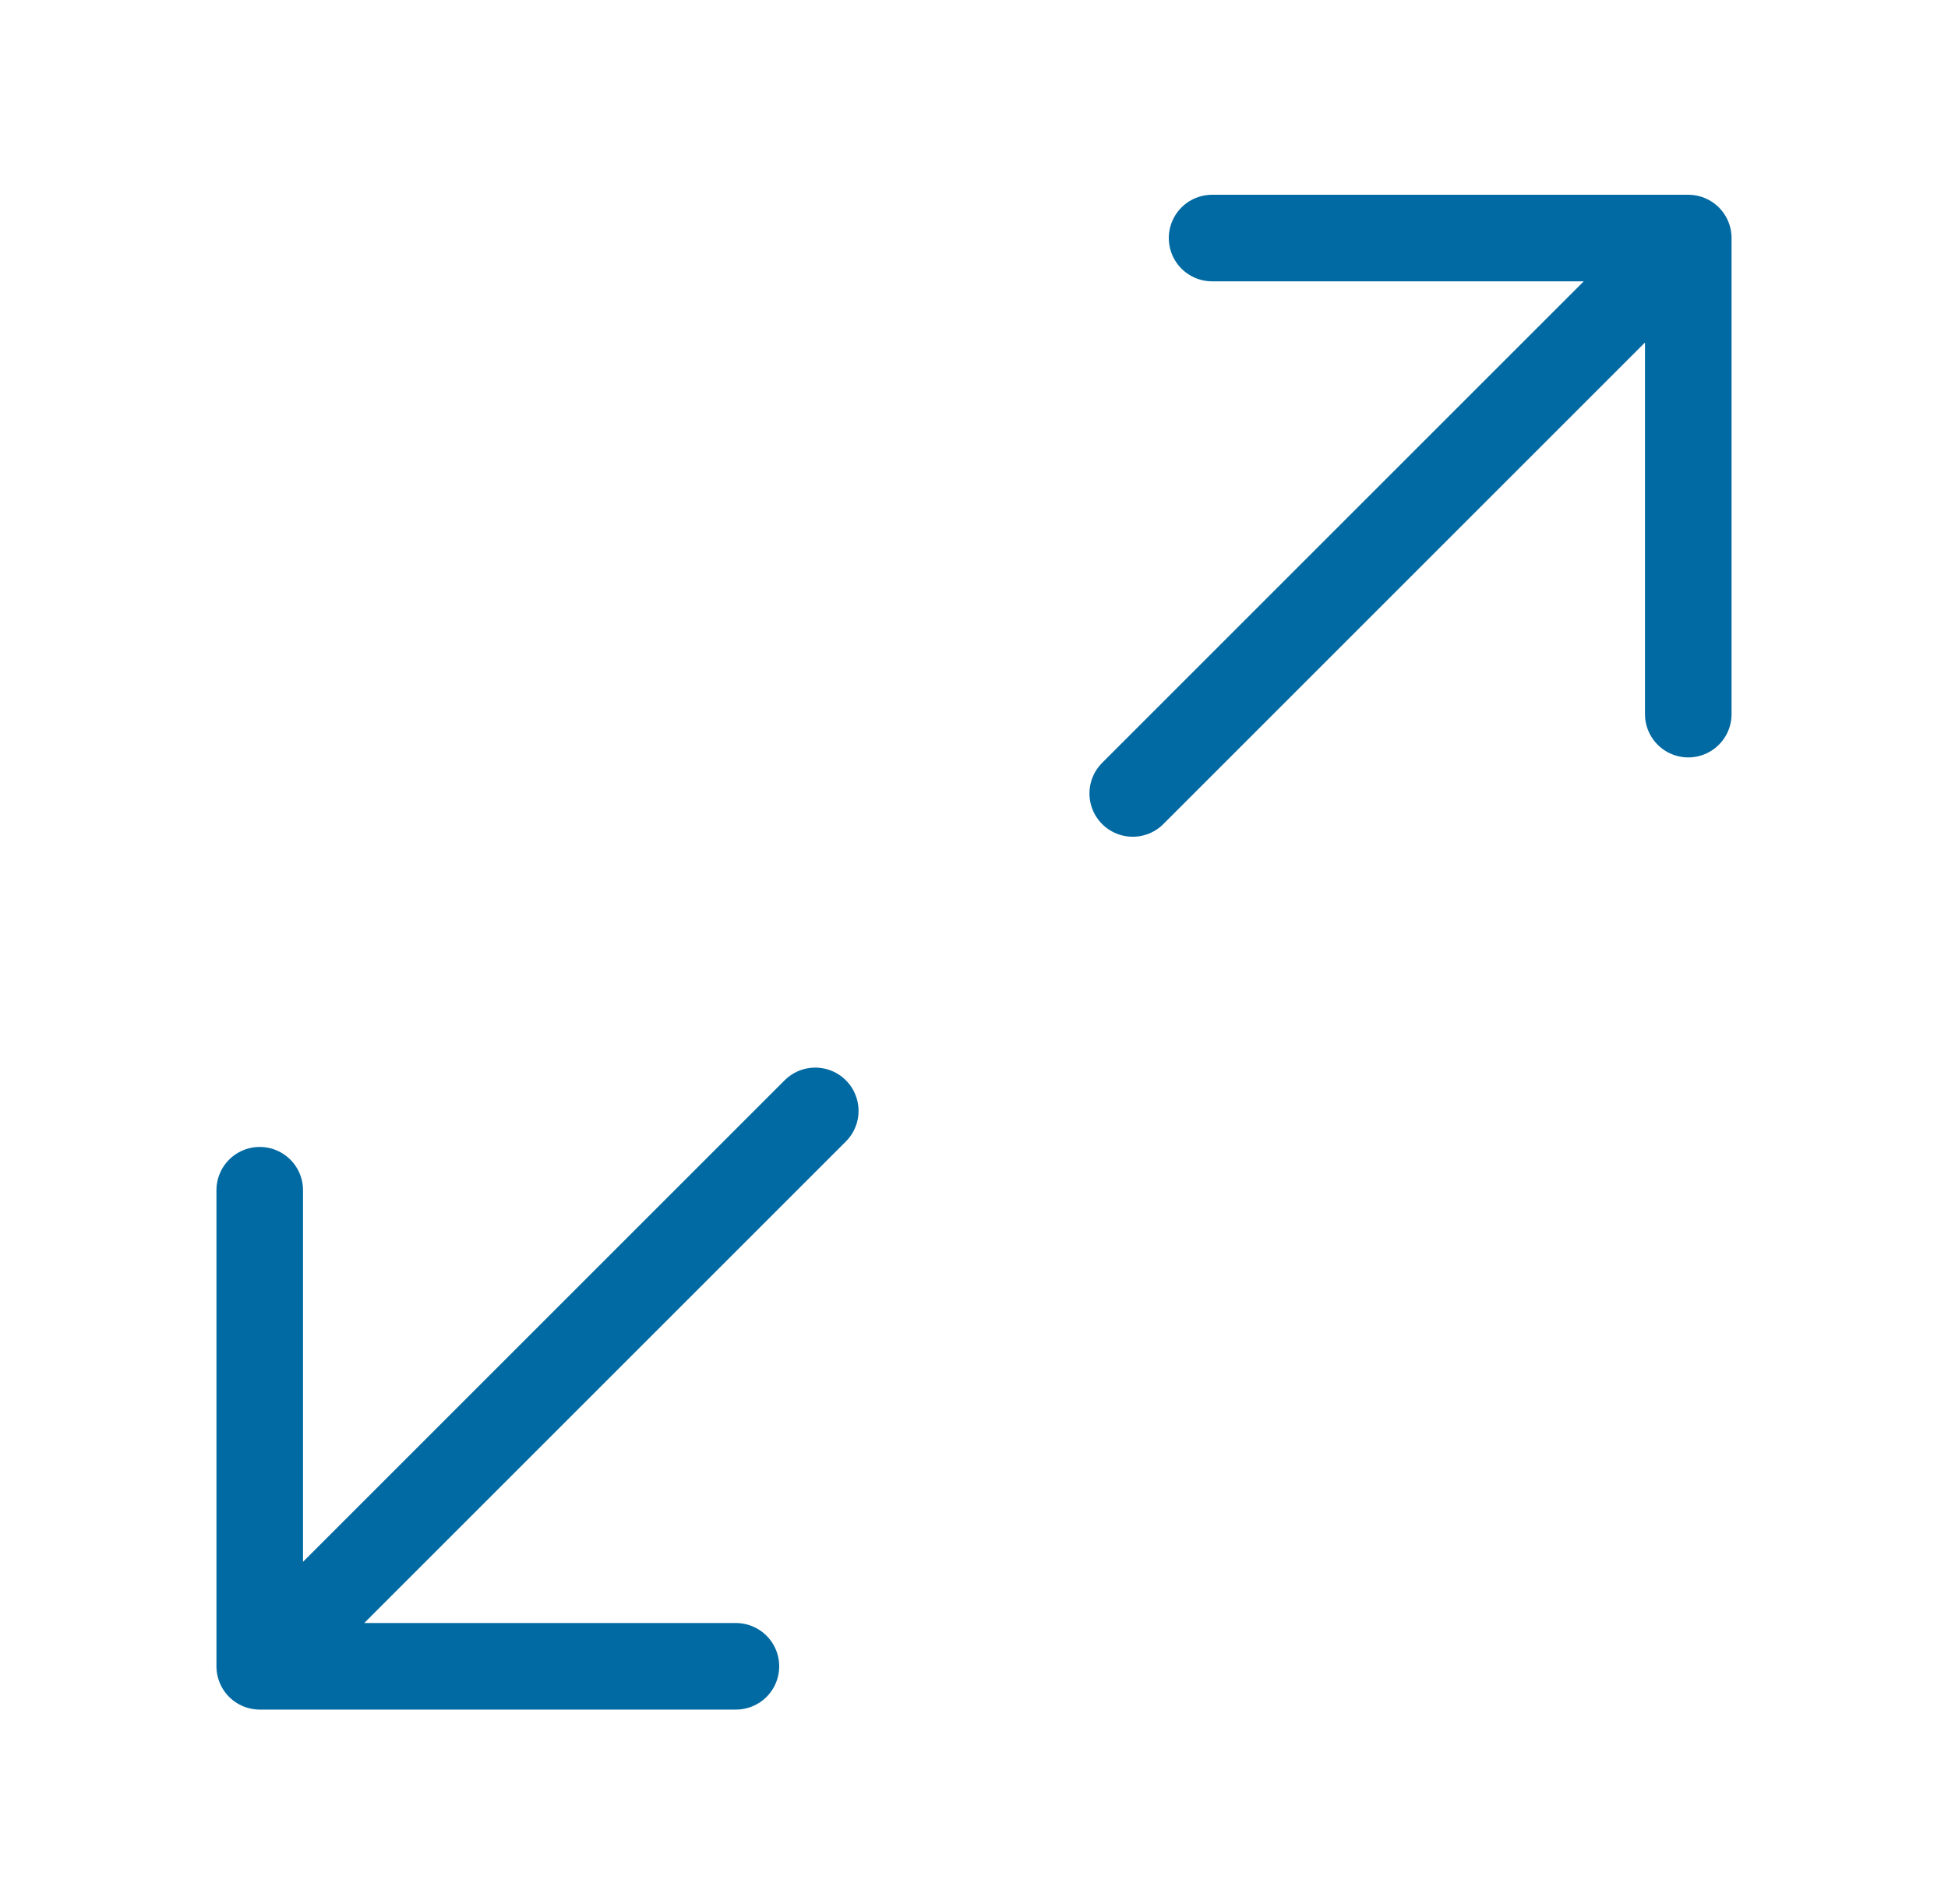<svg width="45" height="44" viewBox="0 0 45 44" fill="none" xmlns="http://www.w3.org/2000/svg">
<path d="M26.167 18.333L39 5.5M39 5.5H28M39 5.5V16.5M18.833 25.667L6 38.5M6 38.5H17M6 38.5L6 27.5" stroke="#026AA2" stroke-width="2" stroke-linecap="round" stroke-linejoin="round"/>
</svg>
